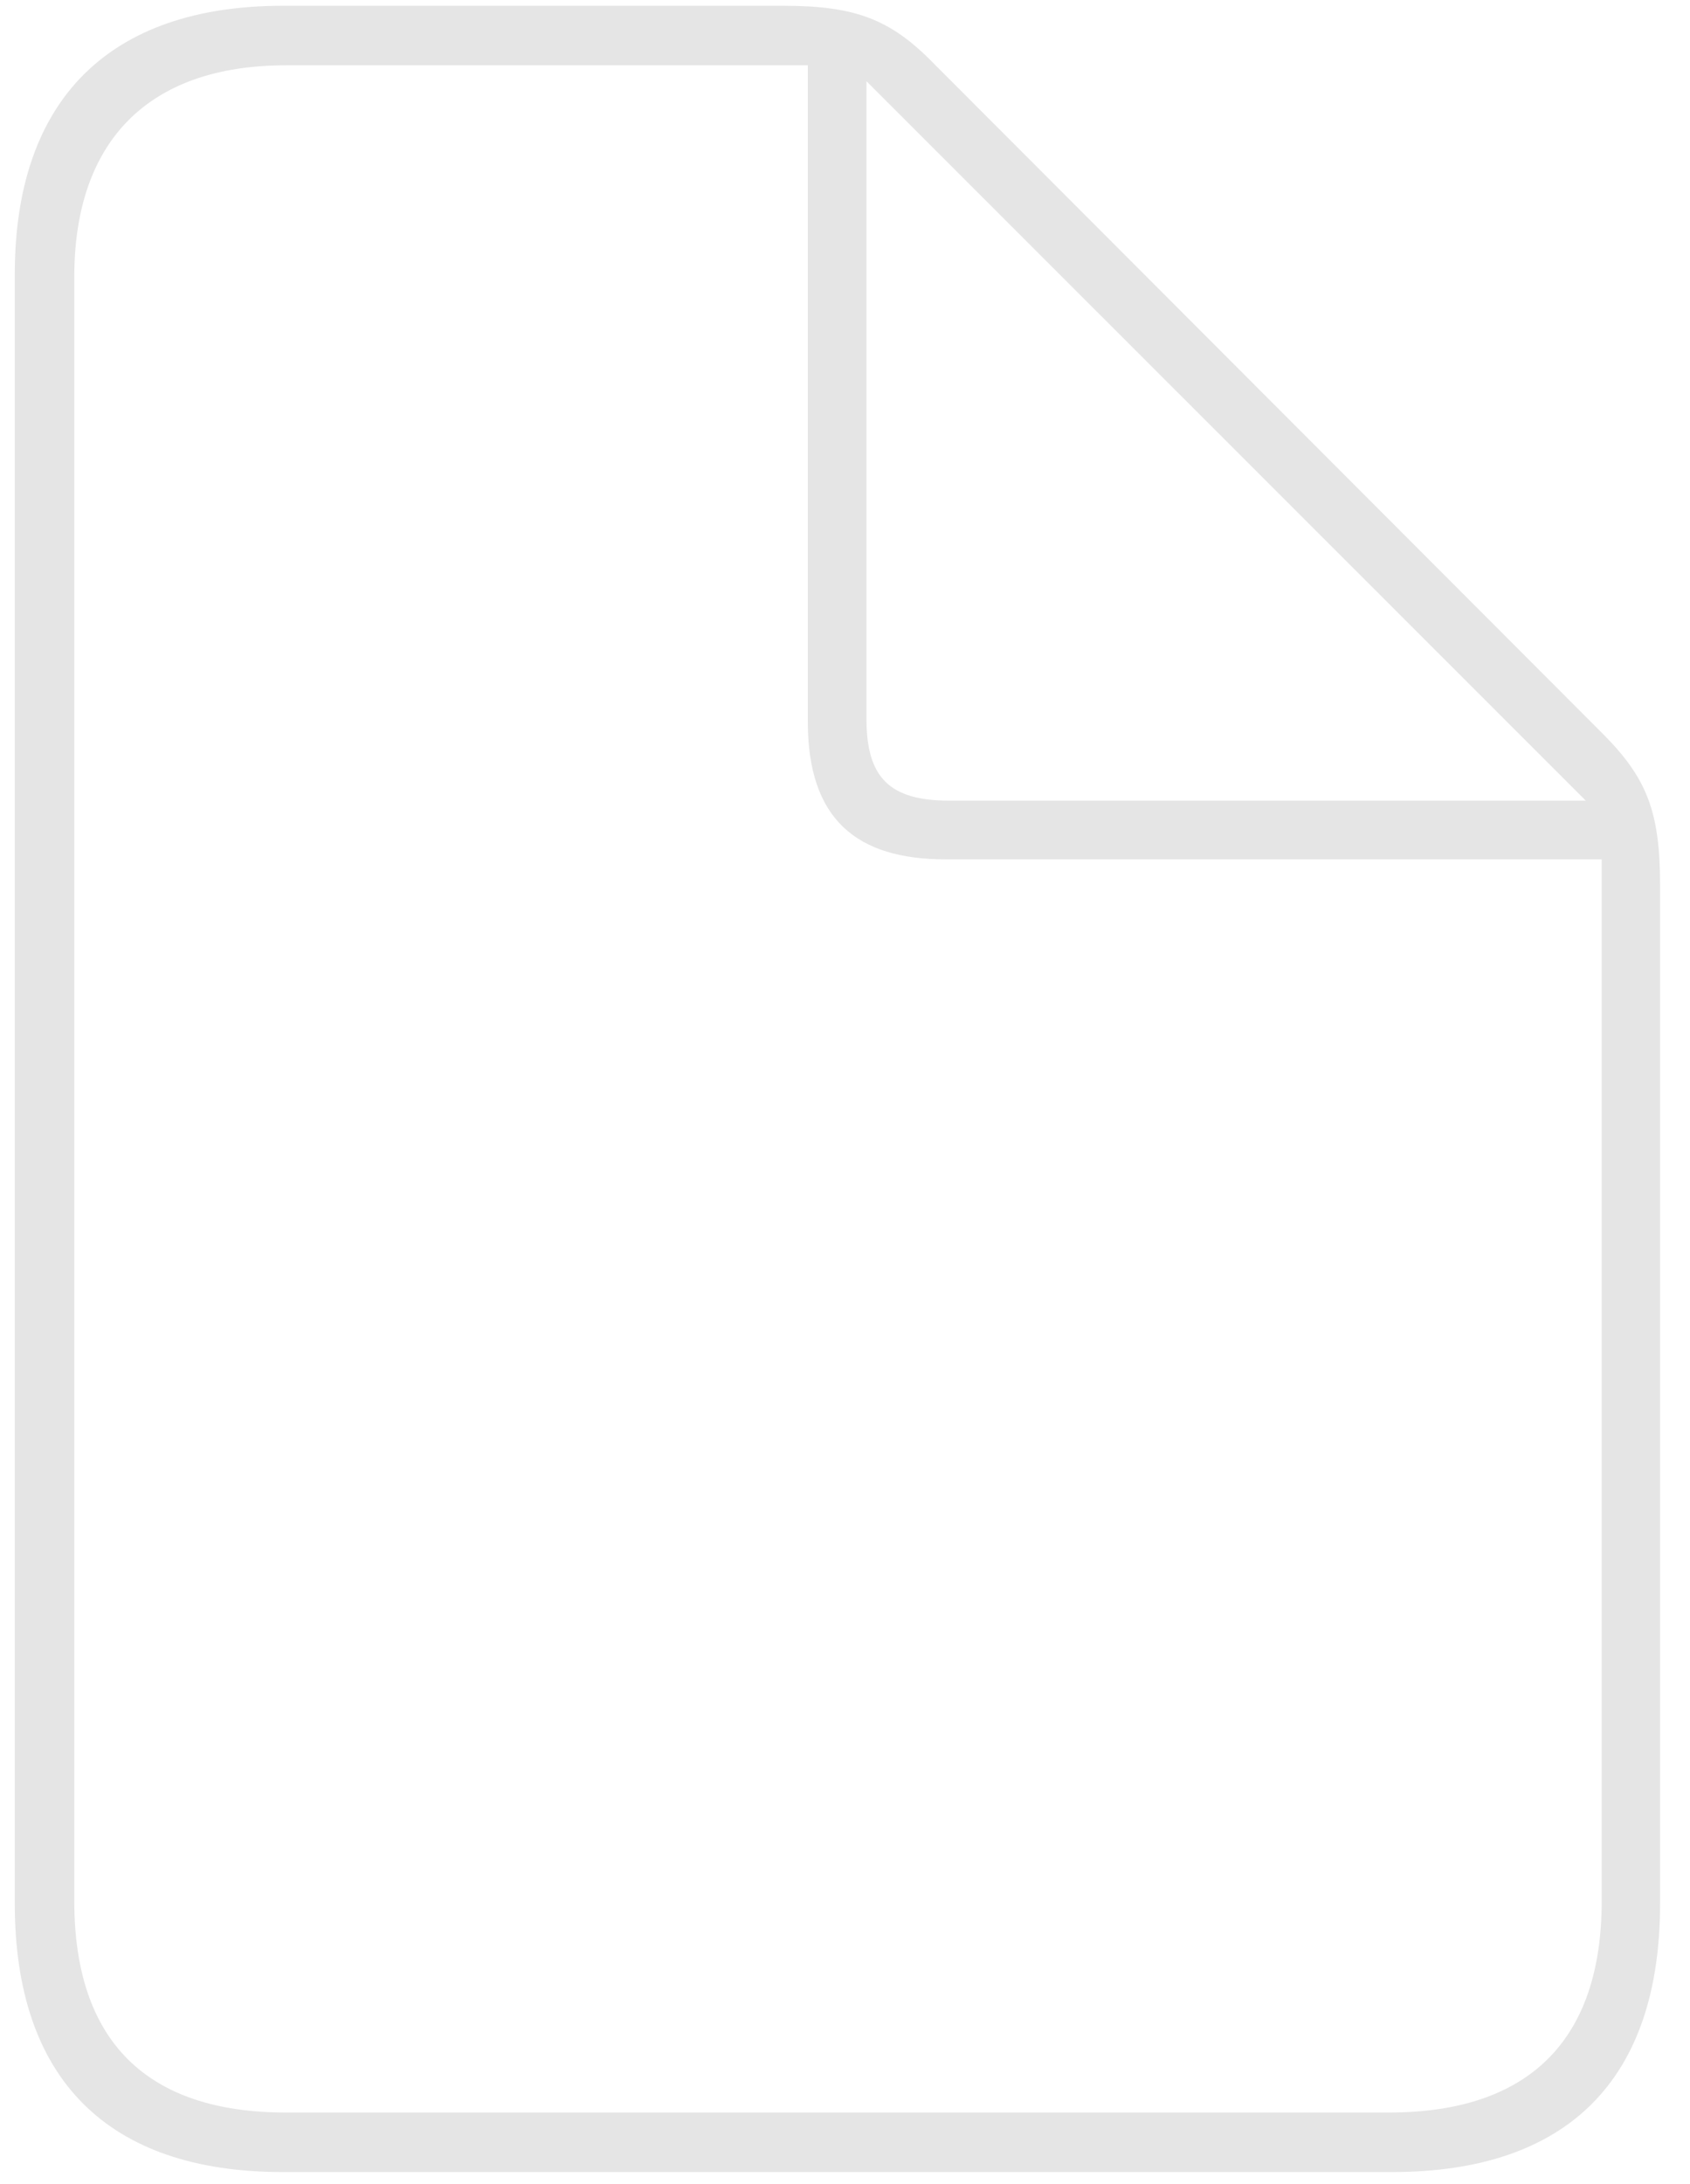 <svg width="24" height="31" viewBox="0 0 24 31" fill="none" xmlns="http://www.w3.org/2000/svg">
<path d="M4.015 30.829H19.768C22.271 30.829 23.575 29.508 23.575 27.019V12.562C23.575 11.519 23.386 11.041 22.76 10.413L13.273 0.914C12.652 0.273 12.149 0.082 11.124 0.082H4.015C1.564 0.082 0.21 1.404 0.21 3.892V27.019C0.21 29.509 1.529 30.829 4.015 30.829ZM4.059 29.984C2.075 29.984 1.055 28.962 1.055 26.982V3.929C1.055 2.036 2.075 0.927 4.06 0.927H11.472V10.245C11.472 11.627 12.164 12.197 13.425 12.197H22.746V26.982C22.746 28.962 21.709 29.984 19.725 29.984H4.059ZM13.481 11.364C12.632 11.364 12.305 11.037 12.305 10.204V1.153L22.52 11.364H13.481Z" fill="#E5E5E5"/>
</svg>
